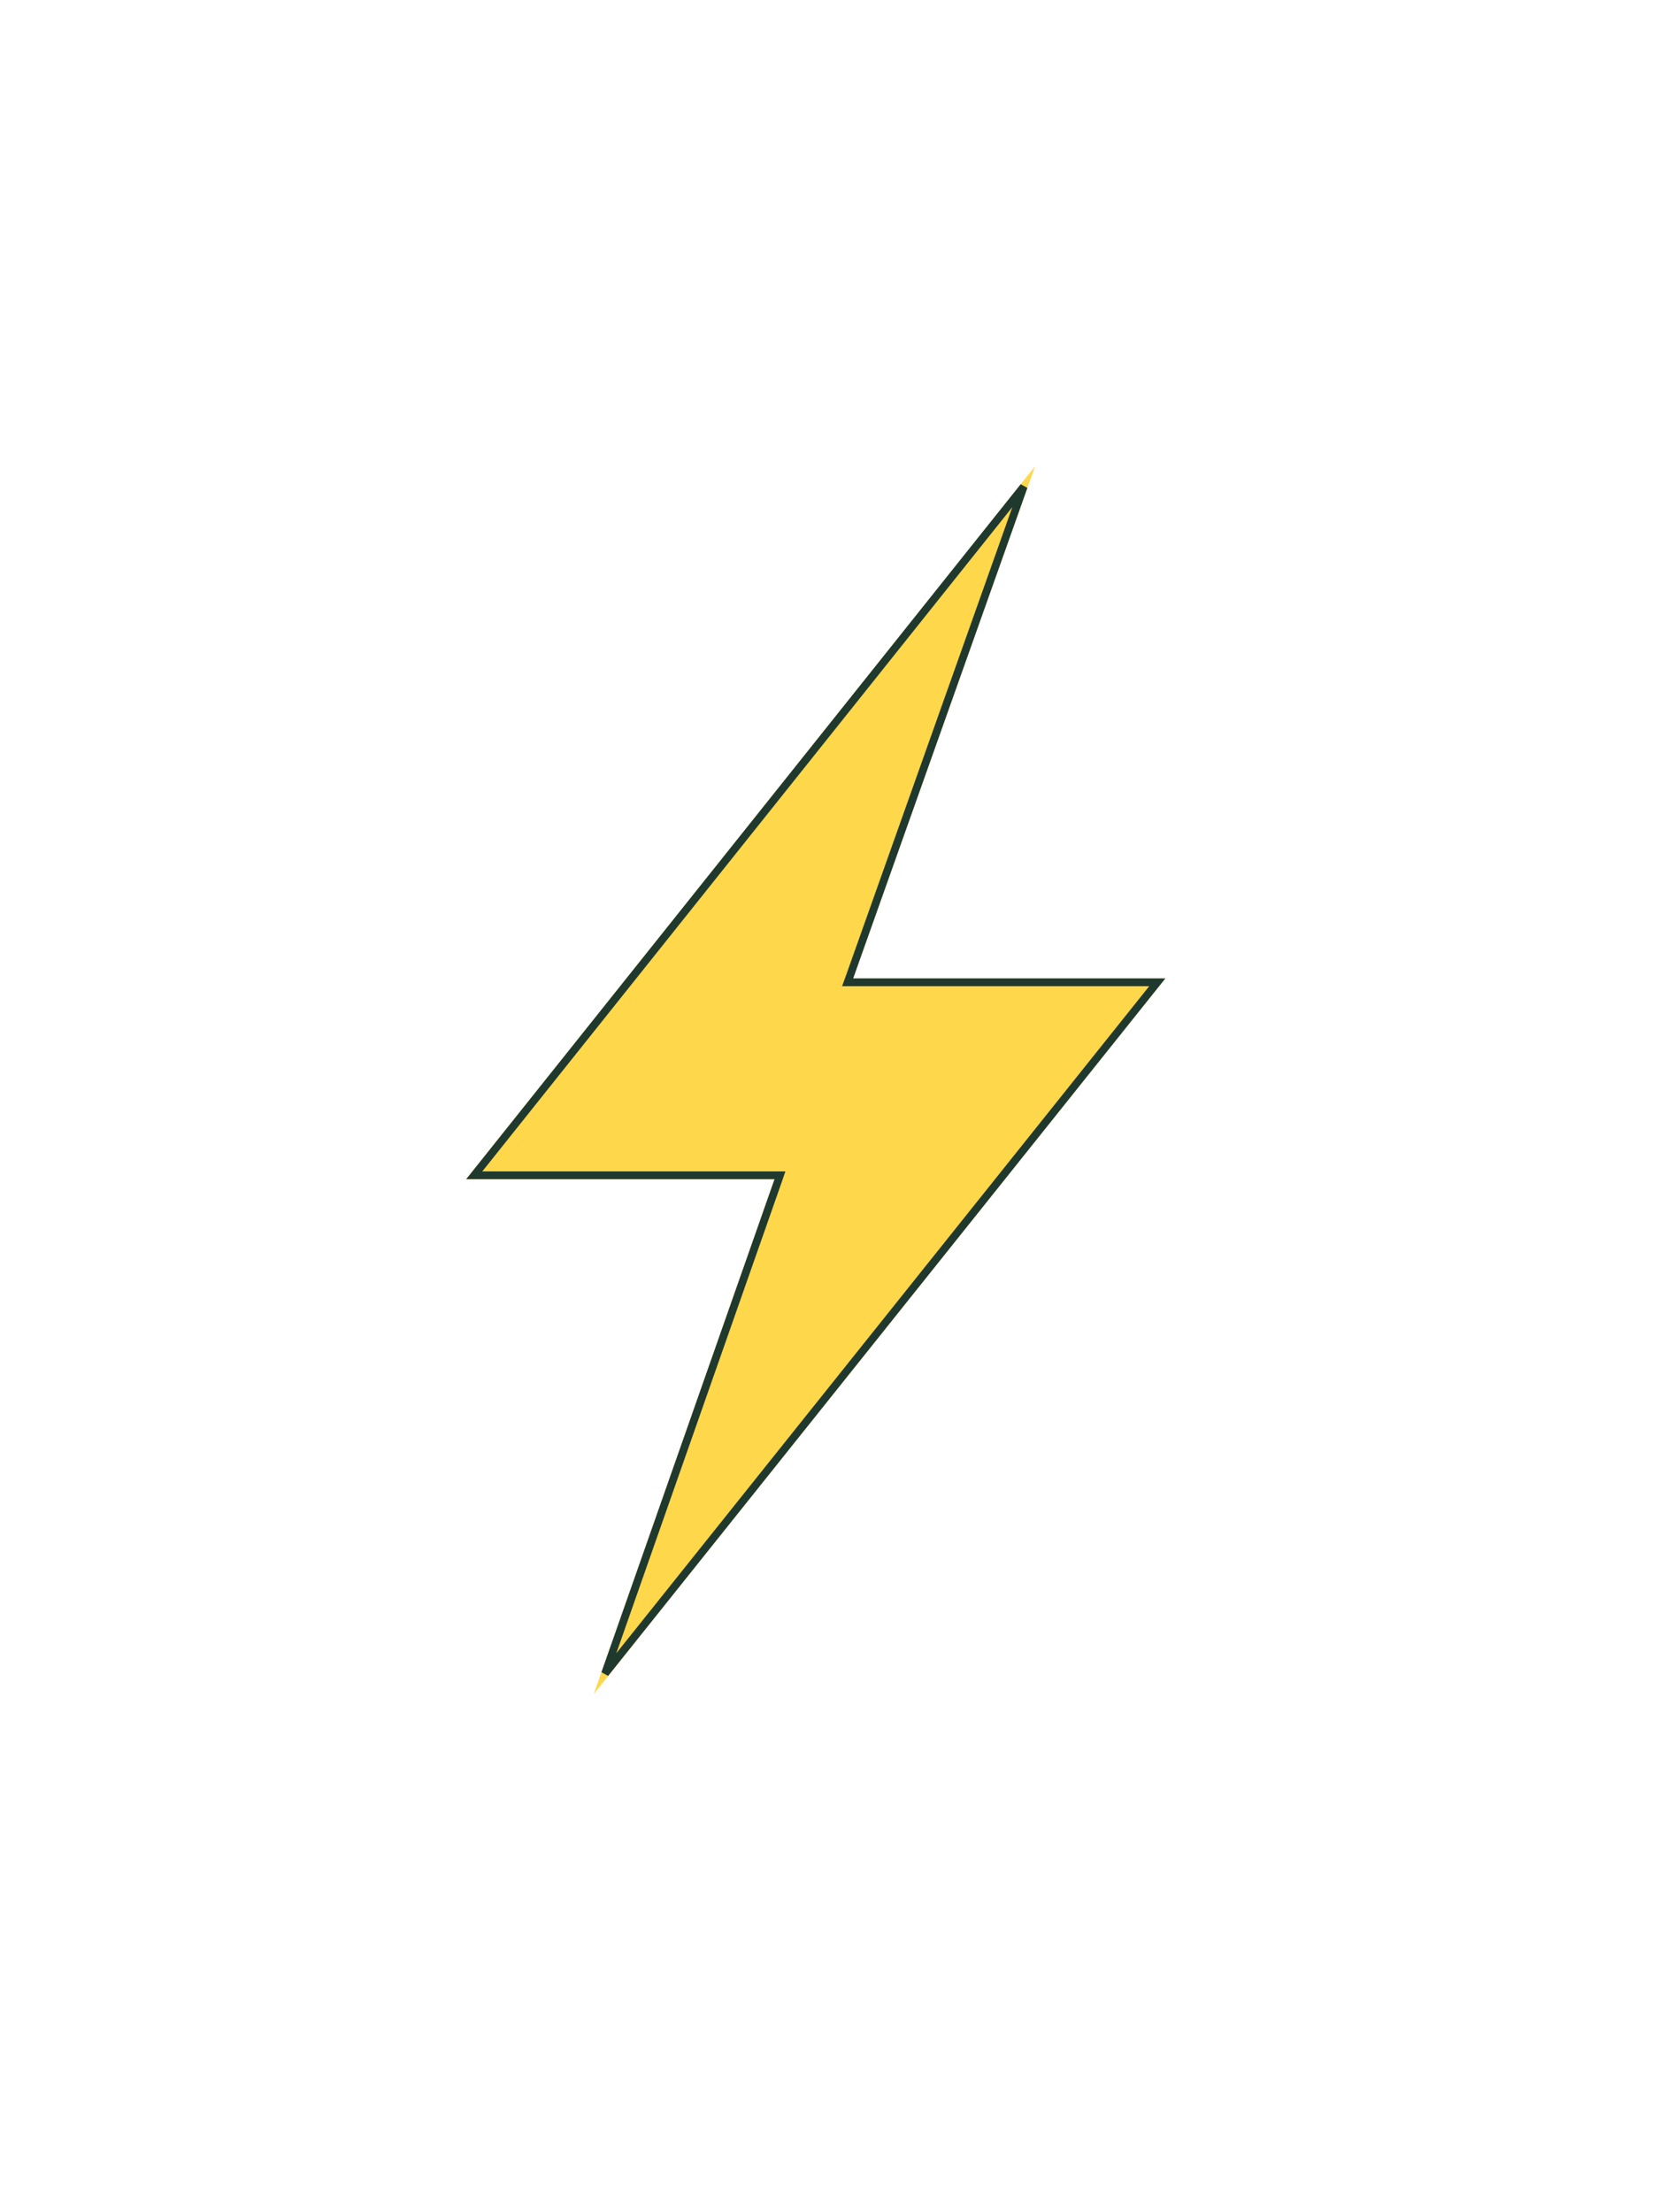 <svg width="27" height="36" viewBox="0 0 27 36" fill="none" xmlns="http://www.w3.org/2000/svg">
<g filter="url(#filter0_d_7777_4765)">
<path d="M13.885 15.922H18.966L9.665 27.565L12.604 19.189H7.586L16.846 7.587L13.885 15.922Z" fill="#FFD74A"/>
<path d="M13.826 15.9L13.795 15.985H18.835L9.848 27.233L12.665 19.21L12.694 19.126H7.718L16.661 7.919L13.826 15.9Z" stroke="#20392E" stroke-width="0.126"/>
</g>
<defs>
<filter id="filter0_d_7777_4765" x="-0" y="2.86102e-06" width="26.553" height="35.152" filterUnits="userSpaceOnUse" color-interpolation-filters="sRGB">
<feFlood flood-opacity="0" result="BackgroundImageFix"/>
<feColorMatrix in="SourceAlpha" type="matrix" values="0 0 0 0 0 0 0 0 0 0 0 0 0 0 0 0 0 0 127 0" result="hardAlpha"/>
<feOffset/>
<feGaussianBlur stdDeviation="3.793"/>
<feComposite in2="hardAlpha" operator="out"/>
<feColorMatrix type="matrix" values="0 0 0 0 1 0 0 0 0 0.843 0 0 0 0 0.29 0 0 0 0.8 0"/>
<feBlend mode="normal" in2="BackgroundImageFix" result="effect1_dropShadow_7777_4765"/>
<feBlend mode="normal" in="SourceGraphic" in2="effect1_dropShadow_7777_4765" result="shape"/>
</filter>
</defs>
</svg>
